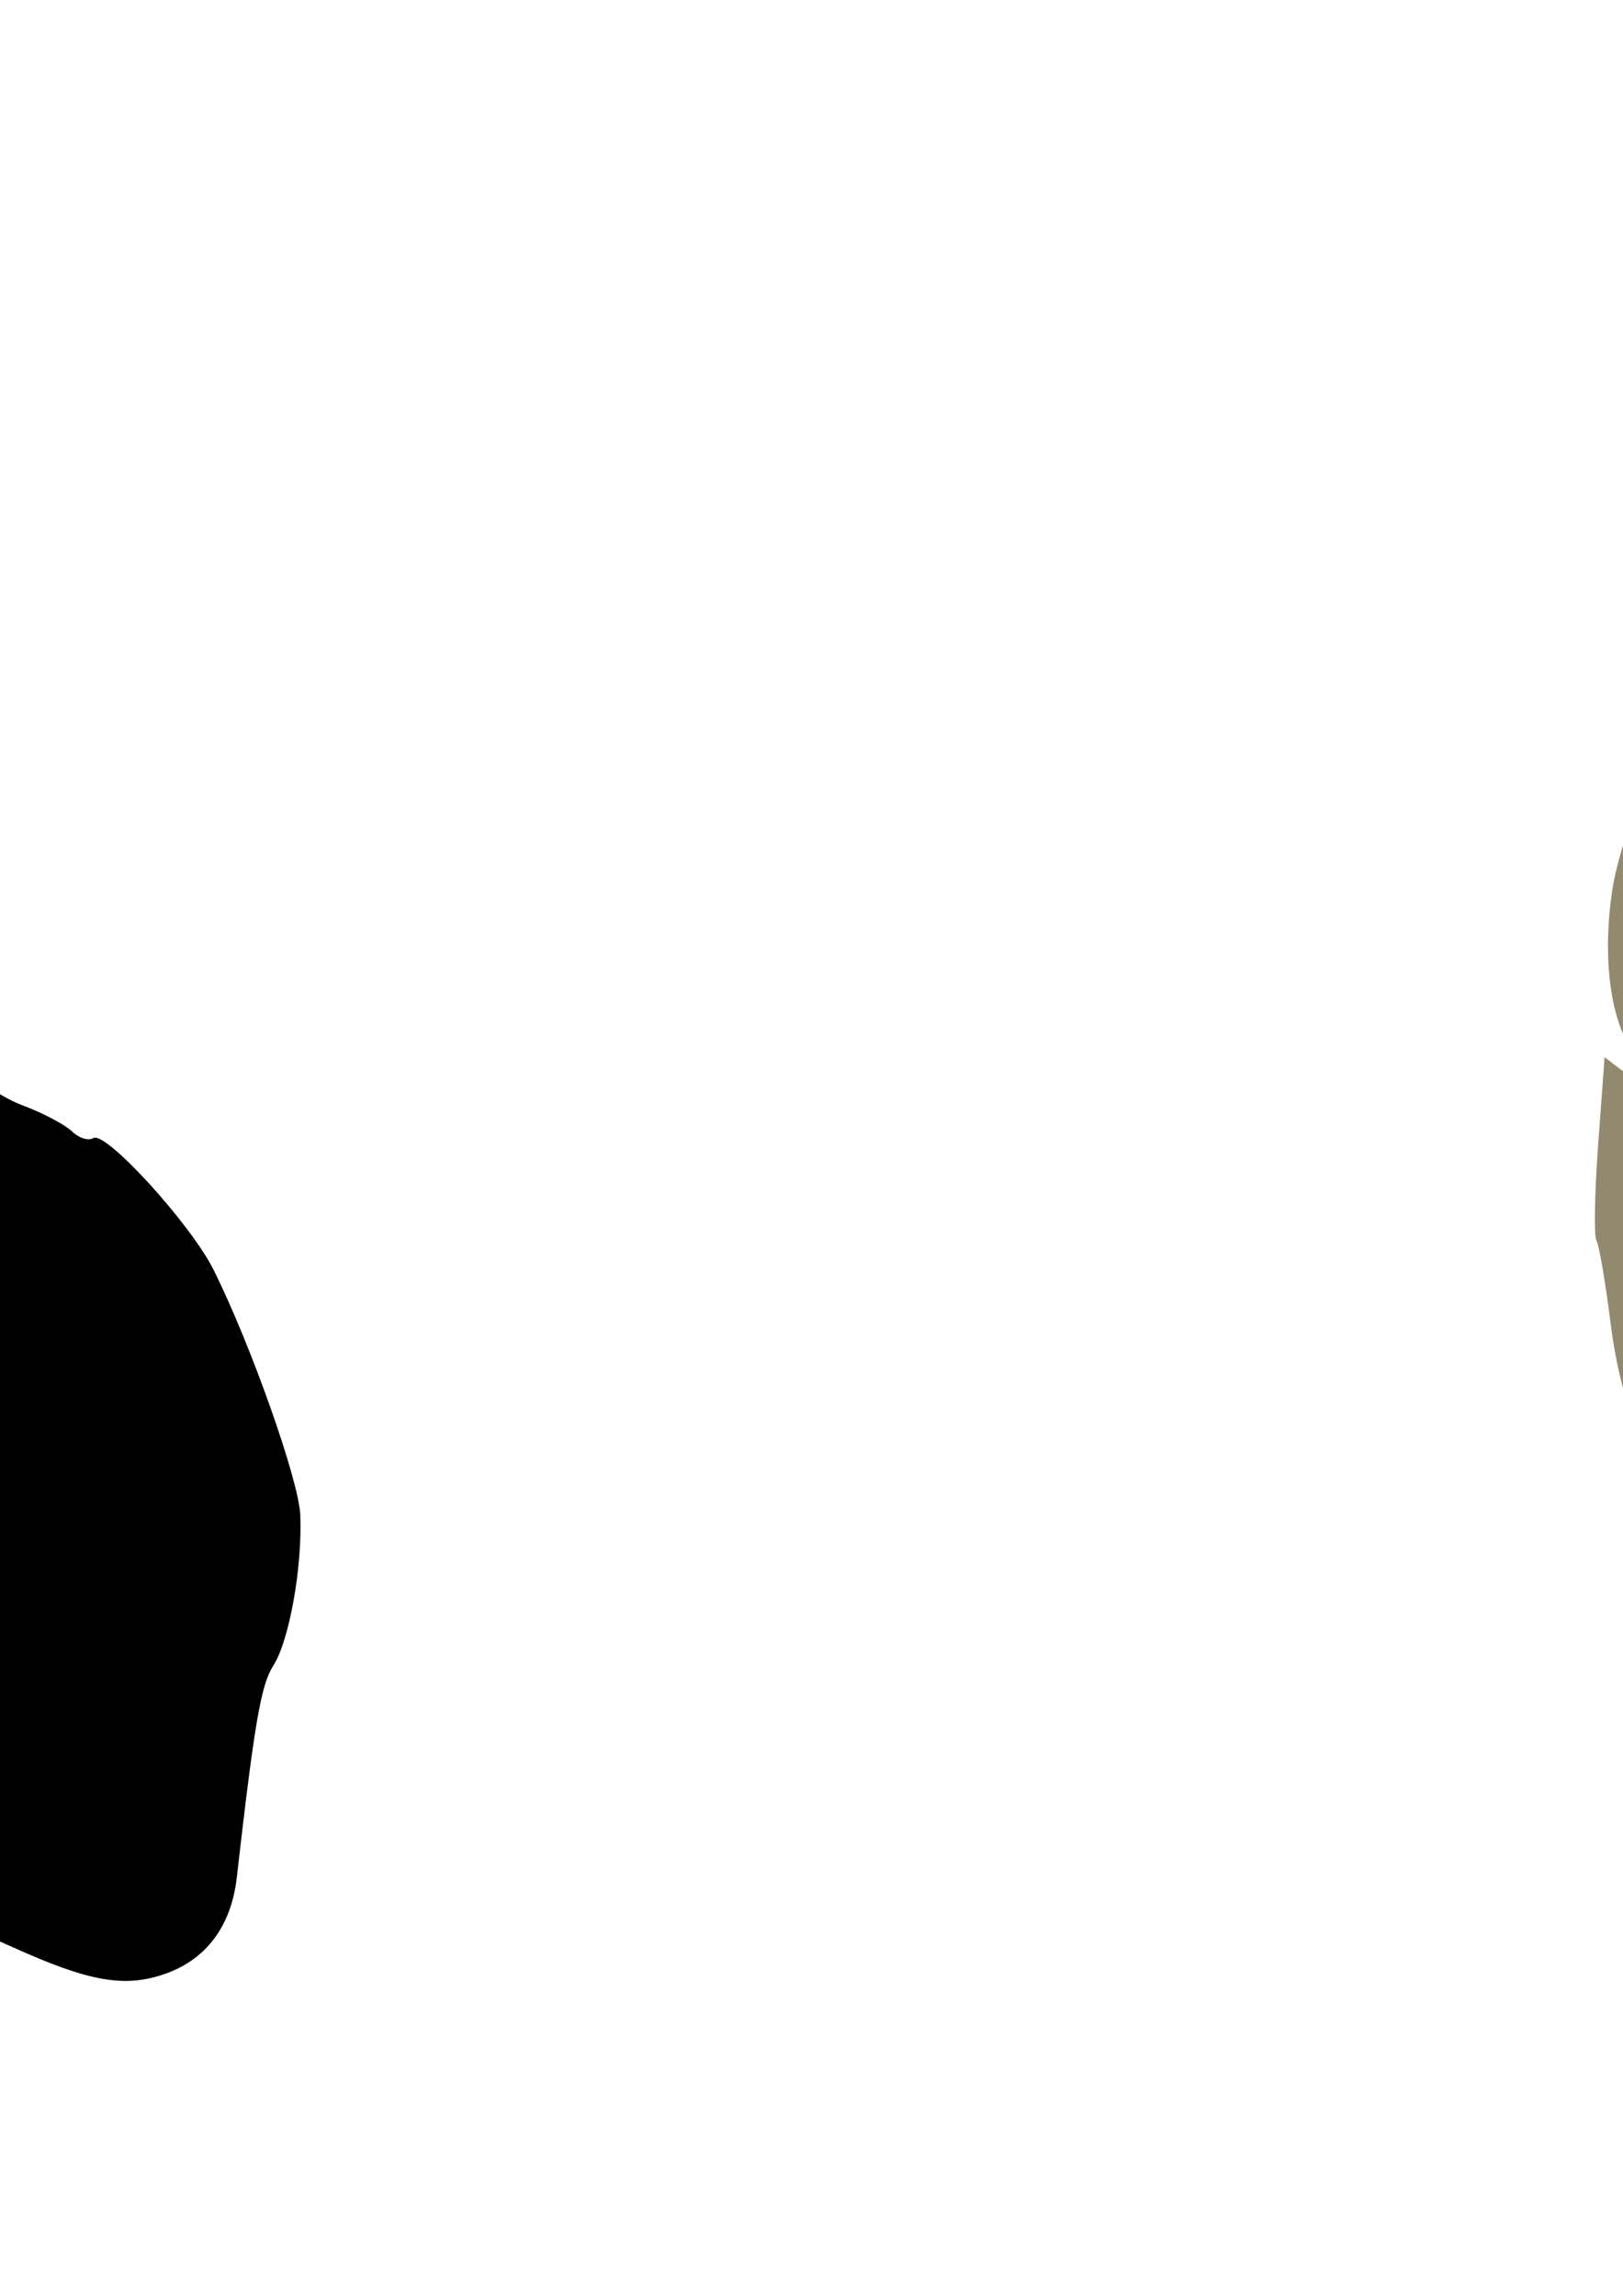 <?xml version="1.0" encoding="UTF-8" standalone="no"?>
<!-- Created with Inkscape (http://www.inkscape.org/) -->
<svg
   xmlns:dc="http://purl.org/dc/elements/1.1/"
   xmlns:cc="http://creativecommons.org/ns#"
   xmlns:rdf="http://www.w3.org/1999/02/22-rdf-syntax-ns#"
   xmlns:svg="http://www.w3.org/2000/svg"
   xmlns="http://www.w3.org/2000/svg"
   xmlns:sodipodi="http://sodipodi.sourceforge.net/DTD/sodipodi-0.dtd"
   xmlns:inkscape="http://www.inkscape.org/namespaces/inkscape"
   width="744.094"
   height="1052.362"
   id="svg2"
   sodipodi:version="0.32"
   inkscape:version="0.46"
   sodipodi:docname="PFLouisCrocodile.svg"
   inkscape:output_extension="org.inkscape.output.svg.inkscape">
  <defs
     id="defs4">
    <inkscape:perspective
       sodipodi:type="inkscape:persp3d"
       inkscape:vp_x="0 : 526.18109 : 1"
       inkscape:vp_y="0 : 1000 : 0"
       inkscape:vp_z="744.09448 : 526.18109 : 1"
       inkscape:persp3d-origin="372.04724 : 350.78739 : 1"
       id="perspective10" />
    <inkscape:perspective
       id="perspective2390"
       inkscape:persp3d-origin="372.04724 : 350.78739 : 1"
       inkscape:vp_z="744.09448 : 526.18109 : 1"
       inkscape:vp_y="0 : 1000 : 0"
       inkscape:vp_x="0 : 526.18109 : 1"
       sodipodi:type="inkscape:persp3d" />
    <inkscape:perspective
       id="perspective2925"
       inkscape:persp3d-origin="372.04724 : 350.78739 : 1"
       inkscape:vp_z="744.09448 : 526.18109 : 1"
       inkscape:vp_y="0 : 1000 : 0"
       inkscape:vp_x="0 : 526.18109 : 1"
       sodipodi:type="inkscape:persp3d" />
    <inkscape:perspective
       id="perspective3426"
       inkscape:persp3d-origin="372.04724 : 350.78739 : 1"
       inkscape:vp_z="744.09448 : 526.18109 : 1"
       inkscape:vp_y="0 : 1000 : 0"
       inkscape:vp_x="0 : 526.18109 : 1"
       sodipodi:type="inkscape:persp3d" />
    <inkscape:perspective
       id="perspective4596"
       inkscape:persp3d-origin="372.04724 : 350.78739 : 1"
       inkscape:vp_z="744.09448 : 526.18109 : 1"
       inkscape:vp_y="0 : 1000 : 0"
       inkscape:vp_x="0 : 526.18109 : 1"
       sodipodi:type="inkscape:persp3d" />
    <inkscape:perspective
       id="perspective5204"
       inkscape:persp3d-origin="372.04724 : 350.78739 : 1"
       inkscape:vp_z="744.09448 : 526.18109 : 1"
       inkscape:vp_y="0 : 1000 : 0"
       inkscape:vp_x="0 : 526.18109 : 1"
       sodipodi:type="inkscape:persp3d" />
    <inkscape:perspective
       id="perspective6088"
       inkscape:persp3d-origin="372.04724 : 350.78739 : 1"
       inkscape:vp_z="744.09448 : 526.18109 : 1"
       inkscape:vp_y="0 : 1000 : 0"
       inkscape:vp_x="0 : 526.18109 : 1"
       sodipodi:type="inkscape:persp3d" />
    <inkscape:perspective
       id="perspective6843"
       inkscape:persp3d-origin="372.04724 : 350.78739 : 1"
       inkscape:vp_z="744.09448 : 526.18109 : 1"
       inkscape:vp_y="0 : 1000 : 0"
       inkscape:vp_x="0 : 526.18109 : 1"
       sodipodi:type="inkscape:persp3d" />
    <inkscape:perspective
       id="perspective8022"
       inkscape:persp3d-origin="372.04724 : 350.78739 : 1"
       inkscape:vp_z="744.09448 : 526.18109 : 1"
       inkscape:vp_y="0 : 1000 : 0"
       inkscape:vp_x="0 : 526.18109 : 1"
       sodipodi:type="inkscape:persp3d" />
    <inkscape:perspective
       id="perspective8614"
       inkscape:persp3d-origin="372.04724 : 350.78739 : 1"
       inkscape:vp_z="744.09448 : 526.18109 : 1"
       inkscape:vp_y="0 : 1000 : 0"
       inkscape:vp_x="0 : 526.18109 : 1"
       sodipodi:type="inkscape:persp3d" />
    <inkscape:perspective
       id="perspective8631"
       inkscape:persp3d-origin="372.04724 : 350.78739 : 1"
       inkscape:vp_z="744.09448 : 526.18109 : 1"
       inkscape:vp_y="0 : 1000 : 0"
       inkscape:vp_x="0 : 526.18109 : 1"
       sodipodi:type="inkscape:persp3d" />
    <inkscape:perspective
       id="perspective8716"
       inkscape:persp3d-origin="372.04724 : 350.78739 : 1"
       inkscape:vp_z="744.09448 : 526.18109 : 1"
       inkscape:vp_y="0 : 1000 : 0"
       inkscape:vp_x="0 : 526.18109 : 1"
       sodipodi:type="inkscape:persp3d" />
  </defs>
  <sodipodi:namedview
     id="base"
     pagecolor="#ffffff"
     bordercolor="#666666"
     borderopacity="1.0"
     gridtolerance="10000"
     guidetolerance="10"
     objecttolerance="10"
     inkscape:pageopacity="0.0"
     inkscape:pageshadow="2"
     inkscape:zoom="0.066016475"
     inkscape:cx="3406.197"
     inkscape:cy="-2032.944"
     inkscape:document-units="px"
     inkscape:current-layer="layer1"
     showgrid="false"
     showguides="true"
     inkscape:guide-bbox="true"
     inkscape:window-width="1280"
     inkscape:window-height="1002"
     inkscape:window-x="1276"
     inkscape:window-y="92">
    <sodipodi:guide
       orientation="0,1"
       position="-218.206,2441.031"
       id="guide6749" />
  </sodipodi:namedview>
  <g
     inkscape:label="Layer 1"
     inkscape:groupmode="layer"
     id="layer1">
    <path
       style="fill:#000000"
       d="M 14.639,-441.233 C 14.361,-441.236 14.071,-441.216 13.796,-441.202 C 8.404,-440.919 3.541,-437.292 -0.017,-429.483 C -10.564,-406.335 -36.731,-379.901 -61.392,-367.452 L -86.298,-354.858 L -86.298,-367.764 C -86.298,-375.886 -88.523,-380.702 -92.236,-380.702 C -100.774,-380.702 -128.136,-368.725 -131.298,-363.608 C -132.778,-361.214 -138.224,-359.248 -143.392,-359.233 C -148.559,-359.219 -158.04,-356.471 -164.486,-353.108 C -177.492,-346.323 -182.725,-350.219 -178.486,-363.577 C -174.809,-375.16 -183.854,-374.645 -196.767,-362.514 C -206.27,-353.586 -207.322,-353.42 -211.204,-360.358 C -213.506,-364.471 -218.264,-367.827 -221.798,-367.827 C -225.332,-367.827 -232.638,-372.948 -238.017,-379.202 C -245.713,-388.149 -250.165,-389.97 -258.954,-387.764 C -265.098,-386.222 -271.205,-381.605 -272.517,-377.483 C -273.829,-373.361 -283.822,-365.264 -294.736,-359.483 C -305.649,-353.702 -316.69,-345.622 -319.236,-341.546 C -322.935,-335.621 -327.845,-334.601 -343.736,-336.483 C -370.369,-339.637 -405.943,-328.864 -427.329,-311.171 C -436.7,-303.418 -451.622,-293.398 -460.486,-288.889 C -475.902,-281.047 -477.716,-281.01 -502.236,-287.827 C -536.741,-297.42 -544.869,-296.727 -561.548,-282.889 L -575.767,-271.077 L -569.236,-252.108 C -565.583,-241.506 -564.29,-231.179 -566.298,-228.671 C -568.274,-226.203 -571.222,-217.898 -572.861,-210.233 C -574.551,-202.326 -578.538,-196.296 -582.048,-196.296 C -591.573,-196.296 -626.275,-162.293 -636.548,-142.889 C -655.256,-107.554 -645.982,-49.117 -616.611,-17.077 L -607.579,-7.202 L -617.392,11.298 C -622.785,21.464 -636.666,42.791 -648.267,58.704 L -669.361,87.642 L -674.111,75.392 C -681.336,56.657 -685.989,22.276 -684.048,2.079 C -682.98,-9.042 -681.74,-51.536 -708.892,-83.139 C -689.012,-133.366 -704.689,-157.09 -715.704,-175.733 C -723.906,-189.615 -714.329,-214.5 -713.361,-222.796 C -711.774,-236.384 -714.248,-240.677 -738.142,-266.046 C -752.729,-281.533 -769.597,-295.466 -775.642,-296.983 C -795.782,-302.038 -798.778,-293.463 -800.579,-225.796 C -801.553,-189.21 -805.707,-145.836 -810.767,-119.108 C -818.248,-79.593 -851.98,25.282 -879.736,95.298 C -898.074,141.558 -952.823,303.978 -963.579,344.017 C -969.599,366.423 -980.126,402.103 -986.954,423.329 C -1009.229,492.577 -1019.048,600.358 -1008.267,657.204 C -1001.52,692.78 -970.161,767.137 -947.861,800.454 C -903.054,867.395 -850.527,909.942 -748.861,961.673 C -700.76,986.148 -692.917,991.591 -691.767,1001.267 C -690.026,1015.914 -642.04,1061.013 -615.892,1072.58 C -589.294,1084.345 -552.858,1094.124 -519.423,1098.486 C -483.982,1103.11 -448.454,1102.138 -449.329,1096.58 C -449.701,1094.221 -450.678,1088.593 -451.486,1084.048 C -452.745,1076.964 -448.414,1074.775 -421.111,1068.861 C -390.117,1062.147 -378.792,1054.245 -392.579,1048.955 C -404.463,1044.395 -399.896,1038.705 -384.361,1038.705 C -371.485,1038.705 -369.329,1037.279 -369.329,1028.673 C -369.329,1022.043 -373.348,1016.609 -381.142,1012.642 C -392.871,1006.672 -392.812,1006.622 -371.486,1005.611 C -339.265,1004.084 -294.525,996.374 -251.267,984.892 C -161.671,961.111 -131.764,947.43 -80.829,906.892 C -43.518,877.196 -32.264,875.285 5.327,892.329 C 41.088,908.544 57.394,911.359 76.233,904.579 C 94.767,897.91 106.048,882.607 108.546,860.736 C 116.677,789.522 119.648,772.304 125.296,763.517 C 132.608,752.139 138.652,718.431 137.671,694.423 C 137.021,678.539 114.897,616.029 97.889,582.017 C 87.35,560.941 48.36,518.234 42.796,521.673 C 40.562,523.053 36.184,521.702 33.046,518.642 C 29.907,515.582 19.817,510.246 10.639,506.798 C 1.462,503.35 -8.183,496.757 -10.798,492.142 C -13.414,487.527 -29.752,464.36 -47.111,440.673 C -81.698,393.475 -103.678,371.583 -134.204,353.861 C -148.086,345.801 -154.894,338.726 -156.486,330.767 C -157.748,324.457 -167.443,301.207 -178.017,279.111 C -207.853,216.762 -211.629,192.377 -196.642,158.517 C -192.955,150.187 -181.975,141.936 -159.923,130.892 C -142.621,122.227 -119.062,106.309 -107.579,95.548 C -96.097,84.787 -81.298,72.812 -74.704,68.923 C -68.111,65.035 -58.702,56.083 -53.798,49.017 C -45.645,37.27 -44.991,30.941 -45.954,-24.858 C -46.534,-58.423 -48.295,-97.162 -49.892,-110.921 C -52.02,-129.259 -51.134,-139.117 -46.517,-147.889 C -43.053,-154.471 -37.181,-165.657 -33.486,-172.733 C -21.032,-196.575 -15.218,-225.679 -21.048,-235.014 C -23.919,-239.612 -26.267,-249.843 -26.267,-257.764 C -26.267,-266.77 -29.536,-275.111 -34.954,-280.014 L -43.611,-287.858 L -32.798,-299.139 C -19.829,-312.676 -18.975,-326.254 -30.392,-337.671 C -38.75,-346.029 -38.719,-346.078 -23.736,-348.889 C -10.001,-351.466 14.962,-347.96 41.983,-339.639 C 50.523,-337.009 51.873,-337.693 49.639,-343.514 C 47.968,-347.869 48.933,-350.205 52.139,-349.577 C 55.676,-348.883 57.087,-354.482 56.514,-367.077 C 54.707,-406.819 32.144,-441.054 14.639,-441.233 z M -57.486,-327.639 C -56.724,-327.648 -55.782,-327.556 -54.642,-327.389 C -50.546,-326.79 -46.561,-323.106 -45.798,-319.202 C -43.897,-309.466 -52.323,-310.241 -57.704,-320.296 C -60.611,-325.727 -60.784,-327.603 -57.486,-327.639 z M -228.048,-294.171 C -227.29,-294.193 -226.205,-293.421 -224.673,-291.889 C -222.049,-289.265 -220.644,-284.883 -221.548,-282.171 C -223.679,-275.777 -229.423,-281.552 -229.423,-290.077 C -229.423,-292.792 -229.023,-294.141 -228.048,-294.171 z M -244.204,-286.358 C -243.329,-286.358 -240.541,-282.513 -238.017,-277.796 C -235.481,-273.057 -235.185,-269.202 -237.361,-269.202 C -239.527,-269.202 -242.315,-273.078 -243.548,-277.796 C -244.782,-282.513 -245.08,-286.358 -244.204,-286.358 z"
       id="path9081" />
    <path
       style="fill:#000000"
       d="M -351.003,239.113 C -351.003,235.575 -349.073,231.488 -346.715,230.03 C -344.356,228.573 -342.426,230.275 -342.426,233.812 C -342.426,237.35 -344.356,241.437 -346.715,242.895 C -349.073,244.353 -351.003,242.651 -351.003,239.113 z"
       id="path8798" />
    <path
       style="fill:#c8c4b7"
       d="M 717.81,1834.671 L 714.967,1865.171 C 720.16,1914.157 713.988,1948.698 714.779,1997.859 C 717.12,2101.646 676.761,2207.23 648.748,2290.859 C 642.101,2321.917 632.48,2392.93 633.342,2400.14 C 633.663,2402.828 634.712,2400.985 635.685,2396.046 C 636.659,2391.108 648.931,2375.26 662.967,2360.827 C 677.594,2345.786 688.498,2330.769 688.498,2325.64 C 686.682,2290.09 665.517,2293.192 666.908,2255.458 C 678.993,2242.128 695.924,2238.491 703.123,2215.39 L 697.248,2197.609 C 696.838,2184.924 693.272,2158.824 700.404,2148.546 C 715.421,2131.61 737.822,2130.919 741.56,2089.171 L 731.185,2070.202 C 725.761,2048.353 709.634,2044.021 734.31,2003.328 C 746.749,1991.642 746.845,1980.323 734.654,1961.171 C 734.237,1940.453 717.832,1935.722 733.404,1899.015 C 739.215,1889.581 743.988,1877.982 743.998,1873.265 C 744.008,1868.548 738.106,1857.957 730.904,1849.703 L 717.81,1834.671 z M 743.404,1840.734 C 742.892,1840.927 743.388,1842.498 744.81,1845.39 C 747.71,1851.286 747.051,1887.202 747.44,1896.636 C 766.298,1942.91 758.607,1953.787 764.19,1982.362 L 766.128,2168.299 L 763.014,2261.838 C 766.999,2246.275 770.983,2248.036 774.967,2214.452 C 783.662,2206.352 783.883,2204.642 778.498,2187.484 C 780.279,2164.171 771.135,2162.71 783.842,2117.546 C 790.284,2107.819 795.894,2096.168 796.31,2091.64 C 797.874,2074.658 795.042,2065.872 783.748,2052.734 C 774.267,2033.534 775.574,2027.818 772.444,2016.556 C 773.314,2015.997 775.696,2008.272 777.029,2005.703 C 780.046,1999.887 783.672,1988.927 785.092,1981.359 C 787.222,1970.002 785.584,1965.596 775.623,1956.046 C 762.803,1915.474 763.084,1907.017 764.06,1901.14 C 767.239,1890.527 769.868,1878.781 769.904,1875.046 C 769.94,1871.312 763.118,1860.721 754.748,1851.484 C 747.905,1843.931 744.258,1840.412 743.404,1840.734 z"
       id="path8922"
       sodipodi:nodetypes="ccccsssccccccccccscccscccccccsccssccssc" />
    <path
       style="fill:#504416"
       d="M -288.534,1639.649 C -295.465,1639.731 -306.725,1648.982 -313.722,1661.43 C -318.948,1670.729 -324.797,1678.336 -326.722,1678.336 C -331.815,1678.336 -331.091,1675.047 -323.315,1663.18 C -316.875,1653.35 -316.915,1652.586 -323.815,1652.586 C -327.896,1652.586 -337.739,1659.687 -345.69,1668.367 C -353.641,1677.048 -361.393,1682.884 -362.94,1681.336 C -364.488,1679.788 -363.595,1675.91 -360.94,1672.711 C -357.317,1668.345 -357.632,1664.854 -362.19,1658.68 C -370.671,1647.19 -377.796,1655.354 -380.534,1679.649 C -383.959,1710.031 -359.758,1773.907 -347.659,1766.43 C -339.891,1761.629 -342.617,1770.888 -352.753,1783.805 C -368.425,1803.778 -385.7,1818.315 -428.847,1847.774 C -456.118,1866.393 -474.549,1882.648 -484.597,1896.93 C -492.851,1908.664 -501.551,1917.622 -503.909,1916.836 C -506.268,1916.05 -513.013,1918.574 -518.909,1922.461 C -524.805,1926.348 -540.25,1935.106 -553.222,1941.899 C -614.837,1974.164 -689.209,2024.602 -712.44,2049.867 C -718.646,2056.616 -726.563,2067.701 -730.034,2074.523 C -733.505,2081.346 -737.455,2085.131 -738.815,2082.93 C -744.673,2073.452 -717.442,2036.052 -688.315,2013.586 L -675.44,2003.649 L -694.003,2006.18 C -720.053,2009.747 -751.517,2026.791 -767.19,2045.805 C -781.55,2063.225 -784.142,2062.307 -774.315,2043.305 C -767.412,2029.955 -744.938,2011.39 -729.94,2006.649 C -720.167,2003.559 -720.186,2003.444 -735.19,1986.836 C -755.191,1964.698 -763.755,1943.001 -764.19,1913.43 C -764.79,1872.712 -738.275,1837.41 -685.94,1809.211 C -670.102,1800.677 -618.452,1786.427 -619.44,1781.617 C -623.871,1773.339 -607.758,1772.85 -596.94,1766.274 C -588.064,1760.399 -567.368,1752.195 -550.94,1748.024 C -534.513,1743.852 -520.561,1738.989 -519.972,1737.242 C -519.382,1735.495 -518.998,1725.86 -519.097,1715.836 C -513.201,1699.199 -507.304,1685.682 -501.409,1684.93 C -498.995,1690.419 -513.221,1709.57 -510.784,1708.336 C -508.841,1707.352 -501.828,1702.405 -495.722,1695.149 C -489.616,1687.892 -484.597,1680.332 -484.597,1678.336 C -484.597,1676.34 -478.366,1668.449 -470.722,1660.805 C -463.873,1653.956 -463.449,1650.172 -466.503,1650.43 C -469.482,1650.681 -475.759,1654.792 -482.534,1663.617 C -497.75,1678.451 -515.475,1675.717 -527.534,1712.649 L -535.815,1727.649 L -533.253,1713.711 L -530.722,1699.774 L -551.628,1708.93 C -566.929,1715.632 -582.879,1725.174 -596.628,1735.305 C -586.716,1702.44 -558.133,1677.915 -561.534,1678.492 C -563.46,1678.819 -603.691,1694.616 -613.315,1703.68 C -625.803,1715.44 -622.773,1722.847 -626.065,1719.555 C -629.358,1716.263 -631.396,1717.59 -633.128,1724.211 C -634.811,1730.648 -637.714,1732.675 -642.628,1730.836 C -653.636,1729.09 -665.553,1725.15 -677.909,1721.711 C -704.098,1714.468 -718.655,1715.81 -709.972,1726.274 C -705.545,1731.607 -706.806,1732.405 -716.878,1730.399 C -728.157,1728.152 -733.638,1726.305 -724.378,1747.586 C -719.293,1759.272 -714.829,1765.371 -713.722,1774.805 L -711.69,1791.961 L -720.722,1770.524 C -725.674,1758.731 -731.117,1744.33 -732.847,1738.524 C -744.17,1726.106 -734.7,1763.437 -747.69,1803.836 C -747.873,1809.688 -735.091,1798.399 -731.19,1798.399 C -718.308,1798.399 -725.25,1805.152 -745.565,1812.367 C -769.176,1820.753 -784.96,1834.91 -800.722,1861.805 C -810.404,1878.326 -811.394,1883.828 -809.597,1911.836 C -807.309,1947.473 -794.734,1973.99 -770.847,1993.617 C -759.6,2002.858 -758.676,2004.673 -766.097,2003.024 C -772.737,2001.547 -776.595,2003.781 -779.909,2011.055 C -784.074,2020.197 -809.734,2059.841 -836.565,2098.586 C -842.29,2106.852 -862.416,2132.632 -881.284,2155.867 C -942.383,2231.106 -950.071,2241.385 -990.378,2301.273 C -1048.822,2388.111 -1078.905,2463.427 -1089.222,2548.836 C -1093.045,2580.494 -1093.084,2580.313 -1091.534,2535.992 C -1090.275,2499.961 -1087.296,2483.041 -1076.722,2451.398 C -1069.453,2429.65 -1063.534,2409.736 -1063.534,2407.148 C -1063.534,2404.561 -1069.554,2406.754 -1076.909,2411.992 C -1088.626,2420.335 -1094.72,2428.363 -1117.722,2465.836 C -1121.886,2472.621 -1122.265,2471.911 -1120.378,2460.93 C -1118.197,2448.243 -1102.321,2423.356 -1089.44,2412.461 C -1085.806,2409.387 -1076.806,2404.173 -1069.472,2400.867 C -1051.851,2392.925 -1047.561,2379.891 -1044.69,2325.867 C -1042.3,2280.879 -1017.587,2168.95 -1001.597,2130.68 C -992.986,2110.071 -967.342,2008.495 -959.94,1965.649 C -956.454,1945.47 -954.353,1894.736 -954.284,1829.492 C -954.177,1726.19 -952.964,1717.719 -940.034,1730.649 C -936.144,1734.539 -934.878,1734.558 -934.878,1730.742 C -934.878,1723.415 -956,1710.58 -960.44,1715.211 C -962.472,1717.331 -965.327,1744.384 -966.784,1775.336 C -968.24,1806.288 -972.149,1849.721 -975.472,1871.836 C -982.392,1917.898 -1035.47,2093.559 -1056.94,2141.461 C -1087.349,2209.307 -1149.746,2402.585 -1162.378,2468.055 C -1186.711,2594.177 -1182.207,2659.551 -1142.722,2752.523 C -1117.559,2811.771 -1030.284,2901.152 -964.878,2934.68 L -954.159,2940.18 L -965.44,2927.836 C -990.876,2899.963 -986.166,2895.44 -959.097,2921.742 C -916.399,2963.229 -902.869,2969.349 -938.722,2930.961 C -961,2907.106 -988.428,2856.842 -992.784,2831.867 C -994.847,2820.044 -991.186,2824.59 -975.534,2853.305 C -949.404,2901.242 -940.24,2913.214 -898.159,2954.461 C -890.172,2962.291 -882.74,2969.14 -875.534,2975.18 C -866.832,2989.607 -853.409,3011.208 -853.409,3013.055 C -853.409,3019.438 -846.409,3026.839 -832.253,3035.398 C -807.92,3052.778 -782.102,3066.451 -753.722,3075.961 C -736.613,3081.099 -717.774,3086.944 -711.878,3088.93 C -693.934,3094.972 -677.565,3094.142 -677.565,3087.18 C -677.565,3078.776 -663.486,3071.647 -648.784,3072.648 C -628.719,3074.016 -618.113,3068.643 -620.784,3058.43 C -622.405,3052.232 -619.943,3046.837 -612.847,3041.086 L -602.534,3032.742 L -619.69,3034.805 C -629.124,3035.935 -640.692,3038.165 -645.409,3039.773 C -652.586,3042.222 -652.245,3041.184 -643.315,3033.336 C -634.552,3025.634 -629.326,3024.401 -614.065,3026.492 C -598.556,3028.618 -595.727,3027.928 -596.878,3022.242 C -597.846,3017.456 -604.312,3014.957 -618.659,3013.836 C -635.599,3012.512 -642.548,3014.433 -659.347,3025.086 C -680.296,3038.372 -709.383,3048.347 -715.722,3044.43 C -717.715,3043.198 -735.119,3041.09 -754.409,3039.742 C -786.757,3037.482 -825.047,3012.476 -843.347,3000.648 C -844.67,2999.794 -848.391,2996.35 -852.909,2991.93 C -830.816,3006.01 -807.729,3013.909 -774.065,3020.742 C -731.592,3029.363 -700.367,3028.175 -669.44,3016.773 C -645.795,3008.057 -634.508,2993.118 -630.003,2964.617 C -627.057,2945.982 -627.939,2939.42 -635.378,2924.617 C -675.688,2855.055 -788.752,2798.486 -867.347,2805.43 C -895.978,2810.909 -892.856,2803.623 -863.784,2797.117 C -842.282,2792.305 -835.628,2792.748 -798.378,2801.68 C -775.573,2807.148 -754.009,2812.564 -750.472,2813.711 C -733.539,2819.198 -803.519,2777.14 -829.815,2766.023 C -866.827,2750.377 -915.22,2747.791 -938.097,2760.211 C -956.256,2770.07 -956.256,2761.408 -938.097,2750.336 C -927.251,2743.723 -916.544,2741.839 -889.847,2741.867 C -860.262,2741.898 -850.936,2743.937 -822.034,2756.555 C -790.467,2770.336 -788.884,2770.626 -794.909,2761.43 C -810.227,2738.051 -820.504,2689.635 -820.878,2639.023 C -821.738,2522.66 -812.749,2460.939 -787.003,2406.492 C -773.992,2378.977 -749.605,2339.234 -743.284,2335.211 C -740.76,2333.604 -736.447,2321.697 -733.69,2308.742 C -730.934,2295.788 -722.981,2275.075 -716.003,2262.711 C -709.025,2250.347 -703.308,2239.711 -703.315,2239.086 C -703.322,2238.461 -709.595,2237.817 -717.253,2237.648 C -735.635,2237.244 -754.753,2232.24 -754.753,2227.836 C -754.753,2225.898 -742.168,2225.1 -726.784,2226.055 C -707.914,2227.226 -690.821,2225.318 -674.253,2220.242 L -649.722,2212.742 L -685.409,2209.523 C -705.044,2207.755 -723.898,2203.985 -727.315,2201.148 C -736.851,2193.235 -732.275,2192.314 -708.565,2197.398 C -680.245,2203.472 -645.962,2197.308 -608.972,2179.492 C -587.593,2169.196 -571.222,2155.961 -538.753,2122.68 C -489.767,2072.469 -436.141,2012.667 -438.222,2010.586 C -439.009,2009.799 -447.478,2011.254 -457.034,2013.805 C -475.648,2018.773 -497.472,2015.638 -497.472,2007.992 C -497.472,2005.426 -494.381,2004.509 -490.597,2005.961 C -470.957,2013.497 -428.847,1985.603 -428.847,1965.055 C -428.847,1960.38 -426.95,1957.745 -424.628,1959.18 C -418.539,1962.943 -420.745,1983.639 -428.159,1992.43 C -431.64,1996.557 -433.247,1999.961 -431.722,1999.961 C -426.282,1999.961 -366.051,1937.32 -348.065,1912.961 C -330.171,1888.726 -304.532,1833.456 -304.503,1819.024 C -304.482,1808.869 -296.948,1805.271 -294.878,1814.43 C -292.356,1825.583 -283.123,1791.171 -283.097,1770.524 C -283.085,1761.089 -287.112,1742.745 -292.065,1729.774 C -302.258,1703.083 -301.117,1671.895 -289.284,1653.836 C -285.482,1648.033 -283.344,1642.307 -284.534,1641.117 C -285.566,1640.085 -286.935,1639.63 -288.534,1639.649 z M -252.347,1683.274 C -254.345,1683.312 -256.609,1683.665 -259.159,1684.305 C -271.01,1687.279 -274.379,1695.492 -263.753,1695.492 C -260.215,1695.492 -257.347,1698.392 -257.347,1701.93 C -257.347,1711.995 -245.763,1709.449 -242.972,1698.774 C -240.291,1688.523 -243.686,1683.108 -252.347,1683.274 z M -601.753,1714.149 C -600.333,1715.568 -601.844,1720.117 -605.128,1724.274 C -608.893,1736.292 -632.761,1763.819 -631.909,1774.336 C -659.548,1775.167 -723.719,1814.223 -738.065,1824.149 L -752.628,1834.242 L -742.597,1823.149 C -737.084,1817.052 -724.3,1807.668 -714.19,1802.305 L -695.815,1792.555 C -695.129,1787.921 -684.451,1782.223 -680.472,1779.055 C -675.701,1775.241 -665.278,1772.68 -657.815,1772.68 C -632.511,1775.976 -622.937,1742.718 -613.503,1727.117 C -610.399,1722.518 -607.236,1715.558 -601.753,1714.149 z M -222.815,1725.492 C -226.914,1725.492 -233.947,1729.682 -238.44,1734.805 C -242.933,1739.927 -244.257,1742.767 -241.378,1741.086 C -238.016,1739.123 -235.165,1741.901 -233.409,1748.899 C -230.55,1760.291 -228.154,1761.514 -216.94,1757.211 C -204.843,1752.569 -209.858,1725.492 -222.815,1725.492 z M -683.534,1729.617 C -674.898,1729.295 -653.671,1736.317 -644.378,1738.367 C -648.419,1740.321 -652.422,1742.005 -655.784,1742.742 L -666.847,1742.836 L -656.19,1751.024 C -650.329,1755.527 -649.478,1755.597 -650.835,1756.954 C -653.911,1760.031 -686.159,1739.734 -686.159,1734.461 C -688.451,1731.098 -687.032,1729.748 -683.534,1729.617 z M -706.847,1744.774 C -700.409,1744.712 -693.899,1748.522 -688.159,1751.305 C -678.977,1755.986 -669.09,1759.805 -666.19,1759.805 C -663.29,1759.805 -659.755,1761.725 -658.315,1764.055 C -656.65,1766.749 -662.808,1767.319 -675.222,1765.617 C -695.011,1762.905 -698.488,1763.054 -694.159,1776.024 C -692.979,1779.56 -696.048,1784.386 -697.503,1786.586 L -702.315,1769.649 C -705.898,1757.054 -707.94,1745.867 -706.847,1744.774 z M -214.315,1765.492 C -217.089,1765.432 -220.29,1766.927 -225.159,1770.117 C -237.483,1778.193 -237.817,1779.751 -230.565,1795.117 C -225.859,1805.09 -224.443,1805.706 -218.44,1800.274 C -214.701,1796.889 -209.359,1794.117 -206.597,1794.117 C -199.359,1794.117 -200.426,1774.687 -208.003,1768.399 C -210.263,1766.523 -212.158,1765.539 -214.315,1765.492 z M -921.847,1802.68 C -925.994,1802.68 -934.878,1822.725 -934.878,1832.086 C -934.878,1836.234 -930.056,1846.157 -924.159,1854.149 C -909.53,1873.977 -910.095,1892.954 -925.878,1910.93 C -942.886,1930.302 -943.209,1935.579 -928.878,1962.211 C -911.957,1993.657 -915.112,2010.334 -943.753,2040.617 C -966.216,2064.368 -970.02,2078.35 -960.003,2100.336 C -953.461,2114.693 -962,2135.47 -977.815,2143.648 C -994.669,2152.364 -996.933,2169.629 -983.847,2189.68 C -972.917,2206.425 -971.659,2211.593 -972.784,2234.836 C -973.312,2245.732 -978.637,2253.868 -996.597,2271.273 C -1012.987,2287.159 -1020.28,2297.741 -1021.597,2307.617 C -1022.618,2315.282 -1022.162,2321.555 -1020.597,2321.555 C -1019.031,2321.555 -1007.732,2306.312 -995.472,2287.68 C -983.21,2269.048 -965.897,2245.409 -957.034,2235.148 C -948.172,2224.888 -933.605,2206.378 -924.659,2193.992 L -908.409,2171.461 L -905.565,2101.773 C -900.415,1975.724 -902.259,1885.953 -910.909,1842.367 C -915.24,1820.551 -920.158,1802.68 -921.847,1802.68 z M -209.44,1804.43 C -209.539,1804.452 -209.661,1804.51 -209.784,1804.586 C -213.962,1807.168 -235.902,1850.998 -235.878,1856.711 C -235.855,1862.119 -220.112,1835.736 -212.503,1817.524 C -209.241,1809.717 -207.96,1804.093 -209.44,1804.43 z M -229.628,1912.617 C -230.167,1912.667 -231.018,1914.71 -232.159,1918.461 C -242.268,1951.703 -251.979,1968.777 -274.94,1993.43 C -288.17,2007.635 -302.191,2025.434 -306.065,2032.992 C -309.94,2040.551 -320.665,2052.813 -329.909,2060.242 C -339.639,2068.062 -350.23,2082.147 -355.065,2093.68 C -364.264,2115.62 -370.128,2141.461 -365.909,2141.461 C -364.426,2141.461 -350.497,2134.372 -334.94,2125.711 C -319.383,2117.05 -295.774,2098.706 -282.472,2084.961 C -269.169,2071.216 -255.776,2059.992 -252.722,2059.992 C -240.806,2059.992 -227.313,2041.676 -227.659,2025.992 C -227.845,2017.559 -228.965,2013.092 -230.159,2016.055 C -234.745,2027.431 -239.114,2016.4 -235.815,2001.774 C -233.908,1993.318 -231.284,1967.738 -229.972,1944.93 C -228.66,1922.126 -228.441,1912.508 -229.628,1912.617 z M -869.784,2019.992 C -871.103,2020.073 -872.969,2021.896 -875.784,2024.711 C -887.399,2036.326 -890.349,2063.9 -881.753,2080.523 C -872.585,2098.253 -873.034,2108.008 -883.69,2121.555 C -888.561,2127.746 -891.35,2134.736 -889.878,2137.117 C -885.858,2143.621 -883.886,2142.658 -871.347,2127.961 C -851.187,2104.333 -849.107,2098.169 -856.503,2083.867 C -860.133,2076.848 -864.077,2058.776 -865.284,2043.742 C -866.707,2026.014 -867.265,2019.839 -869.784,2019.992 z M -463.628,2021.836 C -462.284,2021.699 -464.218,2023.282 -469.347,2027.461 C -473.925,2031.191 -484.547,2034.045 -492.94,2033.774 L -508.19,2033.274 L -493.19,2030.055 C -484.935,2028.286 -474.314,2025.464 -469.597,2023.774 C -466.426,2022.638 -464.434,2021.918 -463.628,2021.836 z M -178.847,2516.492 C -183.097,2516.539 -175.828,2523.272 -160.628,2531.336 C -149.895,2537.03 -136.121,2547.624 -130.003,2554.898 C -121.085,2565.5 -96.16,2586.23 -91.159,2587.211 C -90.569,2587.327 -90.097,2585.349 -90.097,2582.805 C -90.097,2570.967 -136.423,2533.687 -168.347,2519.836 C -173.75,2517.492 -177.183,2516.474 -178.847,2516.492 z M -184.878,2553.367 C -187.773,2553.511 -188.279,2554.669 -186.94,2556.836 C -185.651,2558.922 -193.444,2558.912 -204.722,2556.805 C -227.807,2552.492 -249.871,2557.903 -264.847,2571.555 C -274.946,2580.762 -278.69,2591.833 -269.128,2584.211 C -261.01,2577.741 -223.034,2573.105 -223.034,2578.586 C -223.034,2581.089 -228.757,2583.148 -235.753,2583.148 C -262.65,2583.148 -285.848,2601.161 -290.972,2626.023 C -295.285,2646.956 -293.552,2694.443 -288.284,2699.711 C -285.409,2702.586 -283.065,2708.708 -283.065,2713.336 C -283.065,2717.964 -278.108,2730.213 -272.065,2740.523 C -261.41,2758.705 -260.623,2759.17 -245.284,2755.992 C -207.217,2748.107 -157.025,2761.76 -128.128,2787.867 C -105.655,2808.171 -106.922,2815.03 -129.565,2795.648 C -139.482,2787.16 -155.4,2778.131 -164.94,2775.586 C -174.481,2773.041 -186.634,2769.282 -191.94,2767.211 C -199.332,2764.327 -201.597,2764.94 -201.597,2769.867 C -201.597,2773.405 -206.452,2778.528 -212.409,2781.242 C -218.366,2783.957 -222.567,2788.263 -221.722,2790.805 C -219.517,2797.435 -196.783,2800.914 -185.972,2796.273 C -165.715,2787.579 -83.263,2845.375 -80.815,2869.992 C -80.438,2873.788 -79.355,2870.675 -78.409,2863.086 C -77.413,2855.094 -80.337,2841.122 -85.315,2829.867 C -95.202,2807.517 -93.59,2804.439 -82.003,2823.492 L -74.065,2836.555 L -71.722,2813.836 C -64.918,2747.982 -76.899,2699.615 -107.347,2670.023 C -123.269,2654.548 -122.264,2646.523 -105.94,2658.836 C -87.476,2672.764 -76.362,2694.324 -61.097,2746.086 C -56.561,2761.467 -51.077,2728.91 -52.94,2697.68 C -54.696,2668.249 -56.909,2661.029 -71.44,2637.305 C -93.159,2601.846 -135.33,2564.284 -160.565,2557.93 C -173.467,2554.681 -181.155,2553.182 -184.878,2553.367 z M -66.44,2686.992 C -65.197,2687.088 -63.289,2690.993 -61.909,2696.492 C -60.332,2702.777 -60.011,2708.876 -61.19,2710.055 C -62.37,2711.234 -64.613,2707.058 -66.19,2700.773 C -67.768,2694.489 -68.088,2688.39 -66.909,2687.211 C -66.762,2687.064 -66.618,2686.979 -66.44,2686.992 z M -656.565,2930.492 C -641.893,2930.492 -629.2,2943.341 -632.847,2954.523 C -641.12,2979.893 -645.58,2986.779 -658.972,2994.68 C -672.869,3002.88 -701.84,3005.904 -715.097,3000.555 C -718.045,2999.365 -720.269,2992.273 -720.034,2984.805 C -719.645,2972.454 -719.334,2972.188 -716.69,2981.648 C -713.133,2994.377 -693.725,3001.994 -680.378,2995.898 C -675.304,2993.582 -665.958,2989.232 -659.628,2986.242 C -647.255,2980.4 -637.306,2961.794 -639.722,2949.055 C -640.79,2943.421 -645.758,2940.827 -657.347,2939.867 C -675.587,2938.357 -674.932,2930.492 -656.565,2930.492 z M -862.847,2976.117 C -862.483,2976.046 -861.545,2976.349 -859.815,2977.242 C -845.828,2984.471 -838.102,2990.399 -842.69,2990.367 C -845.049,2990.351 -851.794,2986.408 -857.69,2981.586 C -859.975,2979.966 -863.936,2976.33 -862.847,2976.117 z M -679.784,3055.961 C -675.916,3055.968 -671.621,3056.376 -667.003,3057.242 C -646.077,3061.168 -643.632,3067.425 -664.097,3064.68 C -673.191,3063.46 -684.758,3064.692 -689.815,3067.398 C -697.275,3071.391 -699.034,3071.13 -699.034,3066.023 C -699.034,3059.634 -691.388,3055.94 -679.784,3055.961 z"
       id="path8836"
       sodipodi:nodetypes="cssssssssssssssssssscccssssssccssccssssscccccccssssccssscccccsssssssssscccssssssssscsssssscccccccscscsccsssscccsssscsssscscsccsssssssssssssssssscccsssssssssssssssssssccssssccccccccccccccssssccccccsccccssssccccsssssccscssssscscsscsccccccsssccsssssssssssssccsssssssccscccsccsssssccsssssssssssssssssssssscccssssssccssssccsssssssssccsscccssssc" />
    <path
       style="fill:#918a6f"
       d="M 1116.316,-462.546 C 1114.209,-462.568 1111.966,-462.111 1109.597,-461.202 C 1104.429,-459.219 1103.583,-454.685 1105.722,-440.421 C 1107.443,-428.949 1106.706,-421.058 1103.754,-419.233 C 1100.873,-417.453 1099.007,-420.164 1098.941,-426.233 C 1098.843,-435.238 1097.288,-434.501 1081.785,-418.077 C 1064.47,-399.733 1059.613,-388.225 1071.035,-392.608 C 1074.497,-393.937 1078.499,-393.173 1079.91,-390.889 C 1081.321,-388.606 1076.697,-385.584 1069.629,-384.171 C 1056.826,-381.61 1039.004,-368.355 1039.004,-361.389 C 1039.004,-356.762 1049.843,-352.514 1061.66,-352.514 C 1079.356,-352.514 1062.271,-345.226 1021.91,-335.577 C 975.152,-324.398 930.319,-312.933 936.441,-303.921 C 972.434,-289.404 982.812,-287.364 1003.41,-254.983 C 1023.793,-221.433 1005.211,-177.957 974.566,-157.358 C 955.23,-147.359 954.184,-149.828 971.66,-164.233 C 991.841,-180.868 1000.41,-197.242 1000.41,-219.108 C 1000.41,-249.533 987.399,-268.868 955.535,-285.796 C 941.323,-293.345 937.529,-293.605 913.941,-288.733 C 859.25,-277.437 816.516,-247.579 797.91,-207.608 C 782.495,-174.493 790.746,-129.461 817.566,-100.202 C 826.181,-90.803 828.762,-90.361 858.597,-93.139 C 887.946,-95.872 893.119,-97.911 924.254,-119.233 C 942.837,-131.96 974.687,-150.58 995.066,-160.608 C 1016.978,-171.391 1040.299,-186.913 1052.129,-198.577 C 1063.131,-209.425 1097.486,-237.082 1128.472,-260.046 C 1161.745,-284.703 1184.792,-304.738 1184.754,-308.952 C 1184.655,-319.694 1177.95,-328.731 1174.379,-322.952 C 1170.518,-316.705 1133.347,-316.736 1133.347,-322.983 C 1133.347,-325.858 1137.411,-326.7 1143.629,-325.139 C 1158.617,-321.378 1172.556,-334.324 1167.441,-347.264 L 1163.566,-357.014 L 1154.91,-348.327 C 1150.137,-343.554 1142.85,-339.562 1138.722,-339.452 C 1134.275,-339.333 1127.597,-331.915 1122.347,-321.233 C 1117.476,-311.319 1108.808,-300.834 1103.066,-297.921 C 1090.289,-291.438 1054.714,-291.058 1018.004,-297.014 C 1002.906,-299.464 985.095,-300.264 978.41,-298.796 C 967.077,-304.089 950.248,-297.26 959.441,-308.452 C 963.413,-313.767 973.827,-315.939 995.097,-316.671 L 1024.004,-317.671 L 999.191,-314.202 C 967.556,-309.791 961.908,-304.574 989.785,-305.514 C 1001.533,-305.911 1027.944,-304.812 1048.472,-303.046 C 1079.636,-300.364 1087.575,-300.999 1096.566,-306.889 C 1112.881,-317.579 1118.347,-330.647 1118.347,-358.952 L 1118.347,-384.671 L 1136.16,-385.983 L 1153.972,-387.296 L 1155.847,-407.421 C 1157.823,-428.699 1149.475,-446.182 1142.629,-435.108 C 1140.45,-431.585 1137.554,-434.711 1134.066,-444.358 C 1129.7,-456.431 1123.842,-462.465 1116.316,-462.546 z M 1120.535,-454.858 C 1125.854,-454.948 1127.825,-446.406 1125.347,-431.858 C 1123.741,-422.424 1121.248,-416.625 1119.816,-418.983 C 1113.787,-428.913 1111.591,-450.438 1116.316,-453.358 C 1117.887,-454.329 1119.307,-454.837 1120.535,-454.858 z M 1017.347,-412.546 C 1001.98,-412.546 995.23,-409.974 984.222,-399.921 C 976.621,-392.978 970.41,-385.062 970.41,-382.296 C 970.41,-377.085 973.834,-377.69 1001.785,-388.014 C 1010.785,-391.339 1022.293,-398.241 1027.379,-403.327 L 1036.629,-412.546 L 1017.347,-412.546 z M 1129.535,-403.858 C 1136.26,-404.09 1141.941,-402.754 1141.941,-399.702 C 1141.941,-397.343 1136.215,-395.421 1129.222,-395.421 C 1115.058,-395.421 1105.393,-382.921 1108.972,-369.233 C 1110.143,-364.757 1109.36,-361.108 1107.222,-361.108 C 1105.084,-361.108 1103.127,-365.458 1102.847,-370.764 C 1101.983,-387.173 1103.665,-393.049 1110.879,-398.608 C 1115.024,-401.803 1122.81,-403.626 1129.535,-403.858 z M 1077.816,-380.671 C 1085.51,-381.052 1085.449,-375.811 1074.847,-367.139 C 1062.2,-356.795 1055.395,-354.717 1050.441,-359.671 C 1044.547,-365.565 1048.031,-370.287 1062.785,-376.452 C 1069.224,-379.142 1074.319,-380.497 1077.816,-380.671 z M 1287.316,-343.952 C 1280.765,-343.952 1273.919,-330.151 1273.035,-315.108 C 1272.047,-298.309 1293.399,-252.669 1300.191,-253.671 C 1303.726,-247.316 1307.961,-249.267 1314.941,-259.921 C 1320.514,-268.425 1321.358,-274.664 1316.535,-276.514 C 1305.022,-276.396 1293.2,-272.524 1296.722,-294.421 C 1303.568,-301.623 1303.525,-315.81 1294.972,-311.233 C 1284.229,-311.93 1303.602,-337.364 1287.316,-343.952 z M 1270.597,-283.889 C 1267.667,-283.883 1248.553,-249.733 1230.16,-211.639 C 1212.559,-175.187 1180.61,-132.773 1146.504,-100.577 C 1133.388,-88.196 1121.687,-77.606 1120.504,-77.014 C 1119.32,-76.423 1106.78,-61.463 1092.629,-43.796 C 1078.477,-26.128 1041.317,13.892 1010.066,45.173 C 978.816,76.455 953.254,102.822 953.254,103.736 C 953.254,104.65 961.449,108.727 971.472,112.798 C 1008.757,127.94 1052.376,129.375 1095.785,116.923 C 1109.161,113.086 1125.766,104.368 1139.254,94.923 C 1135.505,103.291 1131.296,111.606 1127.785,113.423 C 1104.526,125.457 1072.72,131.958 1036.879,131.986 C 997.972,132.016 974.366,126.659 957.097,113.892 C 945.841,105.57 944.445,105.454 931.004,111.986 C 923.194,115.781 908.117,124.746 897.504,131.892 C 886.89,139.037 875.094,144.882 871.285,144.892 C 852.096,144.943 823.435,186.135 817.722,221.861 C 815.523,235.617 816.612,241.362 822.691,248.079 C 836.193,262.999 872.434,280.798 916.816,294.329 C 982.612,314.39 980.044,314.135 1043.91,307.642 C 1102.75,301.66 1162.629,286.023 1187.535,271.111 L 1186.972,279.298 C 1124.304,309.451 1046.574,324.572 981.129,319.361 C 930.201,315.305 849.501,284.343 818.879,257.111 C 815.876,254.441 813.898,252.954 811.816,253.048 C 808.773,253.185 805.507,256.723 798.597,265.048 C 781.435,285.725 744.123,375.405 739.222,407.704 C 734.109,441.405 738.927,472.23 751.41,485.517 C 764.852,499.826 808.351,522.233 827.41,524.673 C 836.174,525.795 844.395,527.784 845.691,529.079 C 848.677,532.066 904.934,528.93 956.285,522.923 C 1037.885,513.377 1119.663,480.632 1203.285,424.017 C 1232.566,404.192 1255.871,390.347 1274.129,381.986 C 1268.536,389.35 1261.535,397.08 1251.504,402.767 C 1230.155,414.871 1205.777,430.233 1197.316,436.892 C 1172.612,456.334 1100.496,495.631 1068.066,507.329 C 1033.247,519.889 974.197,529.483 894.441,535.517 L 837.754,539.798 L 805.004,526.173 C 787.002,518.679 764.044,506.267 753.972,498.579 L 735.66,484.579 L 732.691,524.861 C 731.065,547.014 730.716,566.711 731.91,568.642 C 733.103,570.573 736.037,587.655 738.41,606.579 C 744.568,655.694 762.686,688.713 796.722,712.767 C 810.874,722.768 826.318,732.5 831.035,734.392 C 856.662,744.668 952.533,745.743 1004.722,736.361 C 1107.346,717.911 1188.174,669.921 1221.691,611.236 C 1221.026,615.107 1220.309,618.161 1219.472,619.736 C 1194.518,666.724 1126.503,717.929 1060.41,733.954 C 973.983,754.91 918.868,758.622 860.347,747.423 C 841.861,743.886 825.899,740.986 824.847,740.986 C 823.796,740.985 832.464,746.93 844.129,754.204 C 893.434,784.952 929.549,839.252 926.847,878.579 C 925.194,902.646 924.142,901.855 967.222,908.142 C 996.748,912.451 1010.55,912.501 1039.004,908.329 C 1051.976,906.427 1066.474,903.879 1071.191,902.673 C 1135.687,886.188 1183.398,872.327 1198.441,865.736 C 1219.639,856.447 1280.82,819.938 1298.597,805.954 C 1310.162,796.857 1310.31,796.332 1302.379,790.329 C 1297.869,786.917 1292.873,784.06 1291.285,783.986 C 1289.697,783.91 1282.087,778.565 1274.379,772.079 C 1262.054,761.71 1257.062,760.343 1232.972,760.861 L 1205.566,761.454 L 1208.316,750.142 C 1211.728,736.152 1220.592,727.214 1242.504,715.704 L 1259.472,706.798 L 1245.66,704.048 C 1238.051,702.526 1230.874,699.756 1229.722,697.892 C 1226.076,691.993 1240.291,681.381 1255.722,678.486 C 1263.901,676.951 1270.597,675.008 1270.597,674.173 C 1270.597,673.338 1264.832,663.566 1257.785,652.454 C 1250.738,641.343 1243.755,625.855 1242.285,618.017 C 1241.495,613.807 1237.727,596.811 1234.16,581.892 C 1235.835,575.987 1237.045,570.014 1237.754,563.986 C 1241.188,534.763 1263.017,487.206 1279.285,473.517 C 1288.378,465.866 1301.14,461.786 1328.785,457.673 C 1359.181,453.151 1364.142,451.415 1355.816,448.236 C 1337.941,441.409 1302.323,447.754 1276.847,462.329 C 1254.502,475.114 1225.365,507.585 1217.66,528.267 C 1215.996,532.732 1213.543,535.275 1212.222,533.954 C 1210.901,532.634 1213.942,522.228 1218.972,510.829 C 1237.543,468.748 1279.675,439.789 1330.691,434.017 C 1344.803,432.42 1356.347,429.344 1356.347,427.173 C 1356.347,418.811 1343.163,398.293 1332.285,389.736 C 1328.381,386.665 1321.462,378.694 1314.41,371.704 C 1318.907,370.959 1322.035,369.493 1322.035,367.798 C 1322.035,358.045 1252.237,291.139 1230.722,280.267 L 1200.535,250.329 C 1199.829,239.286 1193.637,221.859 1180.566,192.079 C 1171.767,172.032 1161.337,144.547 1157.41,130.986 C 1154.72,121.697 1152.697,99.174 1150.91,85.892 C 1155.42,81.946 1159.055,78.093 1161.316,74.642 C 1164.823,69.29 1169.774,53.531 1172.347,39.611 C 1174.921,25.69 1179.812,8.957 1183.191,2.423 C 1190.382,-11.483 1190.561,-11.437 1169.879,-2.796 C 1161.081,0.88 1152.902,2.946 1151.722,1.767 C 1150.543,0.588 1156.52,-3.282 1165.004,-6.827 C 1186.577,-15.841 1218.138,-38.18 1223.535,-48.264 C 1228.029,-56.661 1227.953,-56.676 1214.379,-48.421 C 1206.859,-43.848 1187.95,-36.943 1172.379,-33.077 C 1156.807,-29.211 1133.225,-23.025 1119.941,-19.358 C 1106.658,-15.691 1093.136,-13.763 1089.91,-15.046 C 1086.385,-16.447 1087.725,-17.498 1093.254,-17.702 C 1107.816,-18.238 1163.52,-43.284 1186.316,-59.546 C 1197.75,-67.702 1208.006,-73.481 1209.097,-72.389 C 1210.189,-71.298 1202.26,-64.083 1191.504,-56.358 C 1180.747,-48.633 1171.941,-41.735 1171.941,-41.014 C 1171.941,-37.913 1197.055,-49.66 1219.347,-63.202 C 1283.237,-102.013 1313.154,-160.591 1300.597,-222.296 C 1296.145,-244.177 1276.796,-283.903 1270.597,-283.889 z M 1307.16,695.329 C 1305.802,695.351 1304.879,696.445 1304.879,698.361 C 1304.879,702.24 1303.458,702.245 1298.816,698.392 C 1294.02,694.412 1290.881,695.368 1283.785,702.986 C 1272.991,714.571 1276.713,719.61 1299.316,723.986 C 1308.281,725.721 1316.574,727.313 1317.754,727.548 C 1318.3,727.657 1324.25,728.426 1330.754,729.017 C 1329.981,729.382 1329.276,729.697 1328.472,730.079 C 1320.208,734.006 1310.5,738.394 1303.097,741.579 C 1303.616,736.754 1291.736,732.433 1289.629,732.423 C 1287.125,732.412 1280.813,728.438 1275.597,723.579 C 1270.447,718.781 1264.877,716.578 1260.472,716.579 C 1254.034,716.582 1250.051,721.286 1253.285,729.423 C 1255.344,734.605 1258.081,742.202 1259.379,746.329 C 1261.341,752.575 1271.509,755.159 1282.629,752.986 C 1270.018,768.689 1302.401,790.691 1341.816,785.767 C 1363.675,783.036 1374.549,775.298 1356.535,775.298 C 1345.937,775.298 1326.316,766.489 1326.316,761.736 C 1326.316,757.075 1325.727,756.989 1349.472,765.079 C 1361.312,769.114 1375.995,771.028 1384.535,769.642 C 1404.29,766.436 1403.098,772.22 1382.066,781.704 C 1364.093,789.809 1359.694,796.698 1372.441,796.736 C 1376.569,796.748 1387.663,801.588 1397.097,807.486 C 1415.843,819.203 1444.167,820.007 1451.129,809.017 C 1465.074,787.004 1437.22,747.615 1392.004,725.423 C 1380.581,719.817 1373.431,716.902 1365.535,717.079 C 1359.113,717.224 1352.152,719.448 1342.035,723.861 C 1335.203,720.676 1324.916,716.798 1320.004,713.579 C 1313.891,709.575 1309.961,704.578 1311.254,702.486 C 1312.546,700.394 1311.65,697.467 1309.254,695.986 C 1308.505,695.523 1307.777,695.32 1307.16,695.329 z"
       id="path9028" />
    <path
       style="fill:#c8ab37"
       d="M 1544.311,2054.976 C 1532.558,2054.916 1531.397,2082.211 1523.404,2093.538 C 1481.373,2127.063 1446.957,2138.448 1417.061,2158.476 C 1417.061,2159.402 1436.304,2166.851 1439.842,2166.851 C 1443.38,2166.851 1446.279,2164.979 1446.279,2162.694 C 1457.319,2159.333 1462.594,2157.148 1472.834,2152.043 C 1479.474,2155.34 1484.746,2161.005 1486.936,2165.226 C 1494.271,2179.364 1491.454,2186.87 1475.779,2194.976 C 1468.989,2198.487 1463.436,2202.393 1463.436,2203.663 C 1463.436,2209.347 1497.916,2185.882 1500.217,2178.632 C 1501.742,2173.828 1499.738,2167.149 1495.311,2162.257 C 1492.085,2158.692 1485.713,2151.841 1481.092,2147.413 C 1496.553,2139.773 1512.093,2132.845 1530.217,2133.413 L 1556.248,2135.007 L 1548.436,2114.413 C 1539.744,2092.645 1546.813,2088.52 1545.436,2063.382 C 1548.38,2084.192 1551.075,2107.884 1562.623,2125.851 C 1572.681,2138.637 1579.217,2136.763 1579.217,2121.101 C 1582.48,2111.202 1571.584,2056.51 1546.811,2055.351 C 1545.928,2055.09 1545.094,2054.979 1544.311,2054.976 z"
       id="path8953" />
  </g>
</svg>
